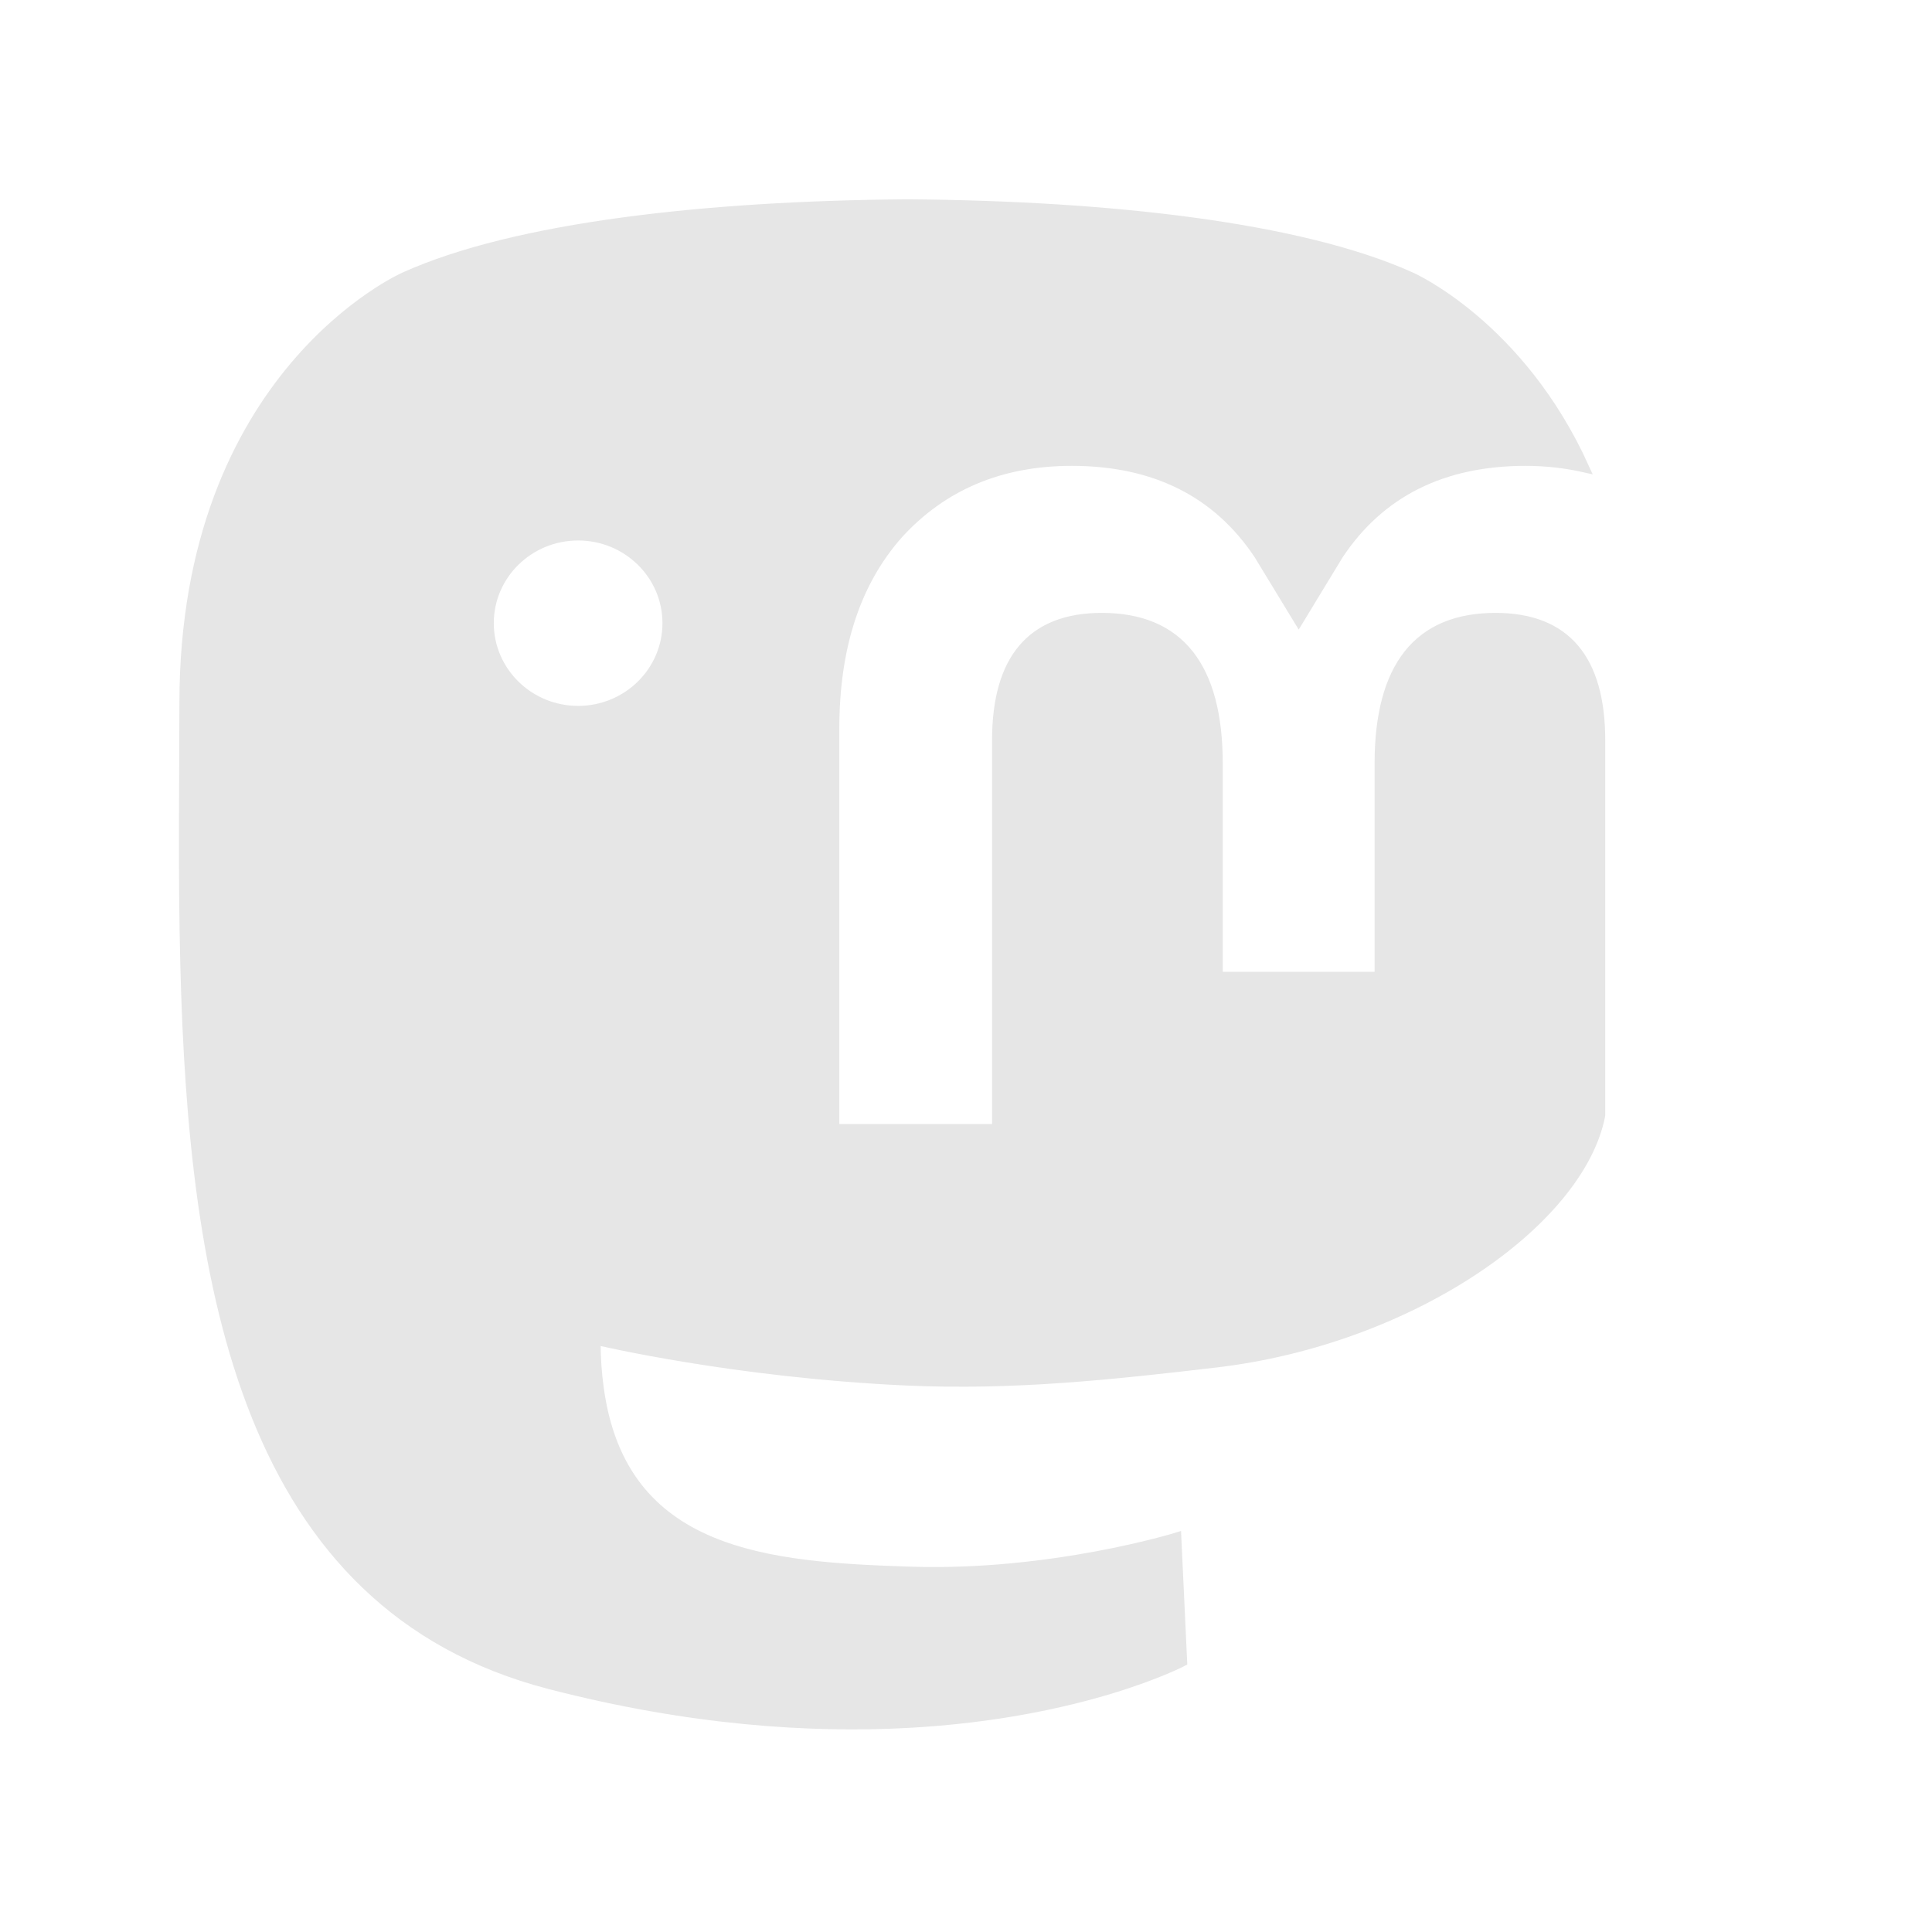 <?xml version="1.0" encoding="UTF-8" standalone="no"?>
<!-- Created with Inkscape (http://www.inkscape.org/) -->

<svg
   width="48"
   height="48"
   viewBox="0 0 12.7 12.7"
   version="1.1"
   id="svg2009"
   inkscape:version="1.2 (dc2aedaf03, 2022-05-15)"
   sodipodi:docname="logo_mastodon.svg"
   xmlns:inkscape="http://www.inkscape.org/namespaces/inkscape"
   xmlns:sodipodi="http://sodipodi.sourceforge.net/DTD/sodipodi-0.dtd"
   xmlns="http://www.w3.org/2000/svg"
   xmlns:svg="http://www.w3.org/2000/svg">
  <sodipodi:namedview
     id="namedview2011"
     pagecolor="#ffffff"
     bordercolor="#000000"
     borderopacity="0.25"
     inkscape:showpageshadow="2"
     inkscape:pageopacity="0.0"
     inkscape:pagecheckerboard="0"
     inkscape:deskcolor="#d1d1d1"
     inkscape:document-units="mm"
     showgrid="false"
     inkscape:zoom="17.5625"
     inkscape:cx="24.02847"
     inkscape:cy="24.05694"
     inkscape:window-width="1912"
     inkscape:window-height="698"
     inkscape:window-x="1920"
     inkscape:window-y="747"
     inkscape:window-maximized="1"
     inkscape:current-layer="g2113" />
  <defs
     id="defs2006" />
  <g
     inkscape:label="Layer 1"
     inkscape:groupmode="layer"
     id="layer1">
    <g
       id="g2062"
       transform="matrix(0.252,0,0,0.252,-94.285,43.785)">
      <g
         id="g2113"
         transform="matrix(1.593,0,0,1.561,371.463,-195.424)">
        <path
           id="path2"
           style="fill:#e6e6e6;stroke:#e6e6e6;stroke-width:0.145"
           d="M 16.507 17.288 C 13.257 17.315 10.13 17.667 8.308 18.504 C 8.308 18.504 4.695 20.12 4.695 25.636 C 4.695 26.898 4.67 28.408 4.71 30.009 C 4.842 35.403 5.699 40.719 10.685 42.039 C 12.985 42.647 14.96 42.774 16.55 42.687 C 19.433 42.527 21.052 41.658 21.052 41.658 L 20.956 39.566 C 20.956 39.566 18.896 40.216 16.582 40.137 C 14.289 40.059 11.869 39.89 11.498 37.075 C 11.464 36.828 11.447 36.563 11.447 36.286 C 11.447 36.286 13.698 36.836 16.55 36.966 C 18.294 37.046 19.929 36.864 21.59 36.665 C 24.776 36.285 27.548 34.323 27.897 32.53 C 27.898 32.527 27.898 32.524 27.898 32.522 L 27.898 26.259 C 27.898 24.892 27.324 24.199 26.174 24.199 C 24.903 24.199 24.266 25.022 24.266 26.649 L 24.266 30.197 L 21.635 30.197 L 21.635 26.649 C 21.635 25.022 20.998 24.199 19.727 24.199 C 18.577 24.199 18.002 24.892 18.002 26.259 L 18.002 32.741 L 15.356 32.741 L 15.356 26.063 C 15.356 24.698 15.704 23.614 16.402 22.812 C 17.122 22.009 18.065 21.597 19.235 21.597 C 20.589 21.597 21.614 22.118 22.292 23.159 L 22.951 24.264 L 23.609 23.159 C 24.287 22.118 25.312 21.597 26.666 21.597 C 27.011 21.597 27.334 21.637 27.64 21.708 C 26.58 19.307 24.789 18.504 24.789 18.504 C 22.967 17.667 19.837 17.315 16.587 17.288 L 16.507 17.288 z M 11.152 22.844 C 11.954 22.844 12.605 23.495 12.605 24.298 C 12.605 25.101 11.954 25.753 11.152 25.753 C 10.349 25.753 9.698 25.101 9.698 24.298 C 9.698 23.495 10.349 22.844 11.152 22.844 z " />
      </g>
    </g>
  </g>
</svg>
